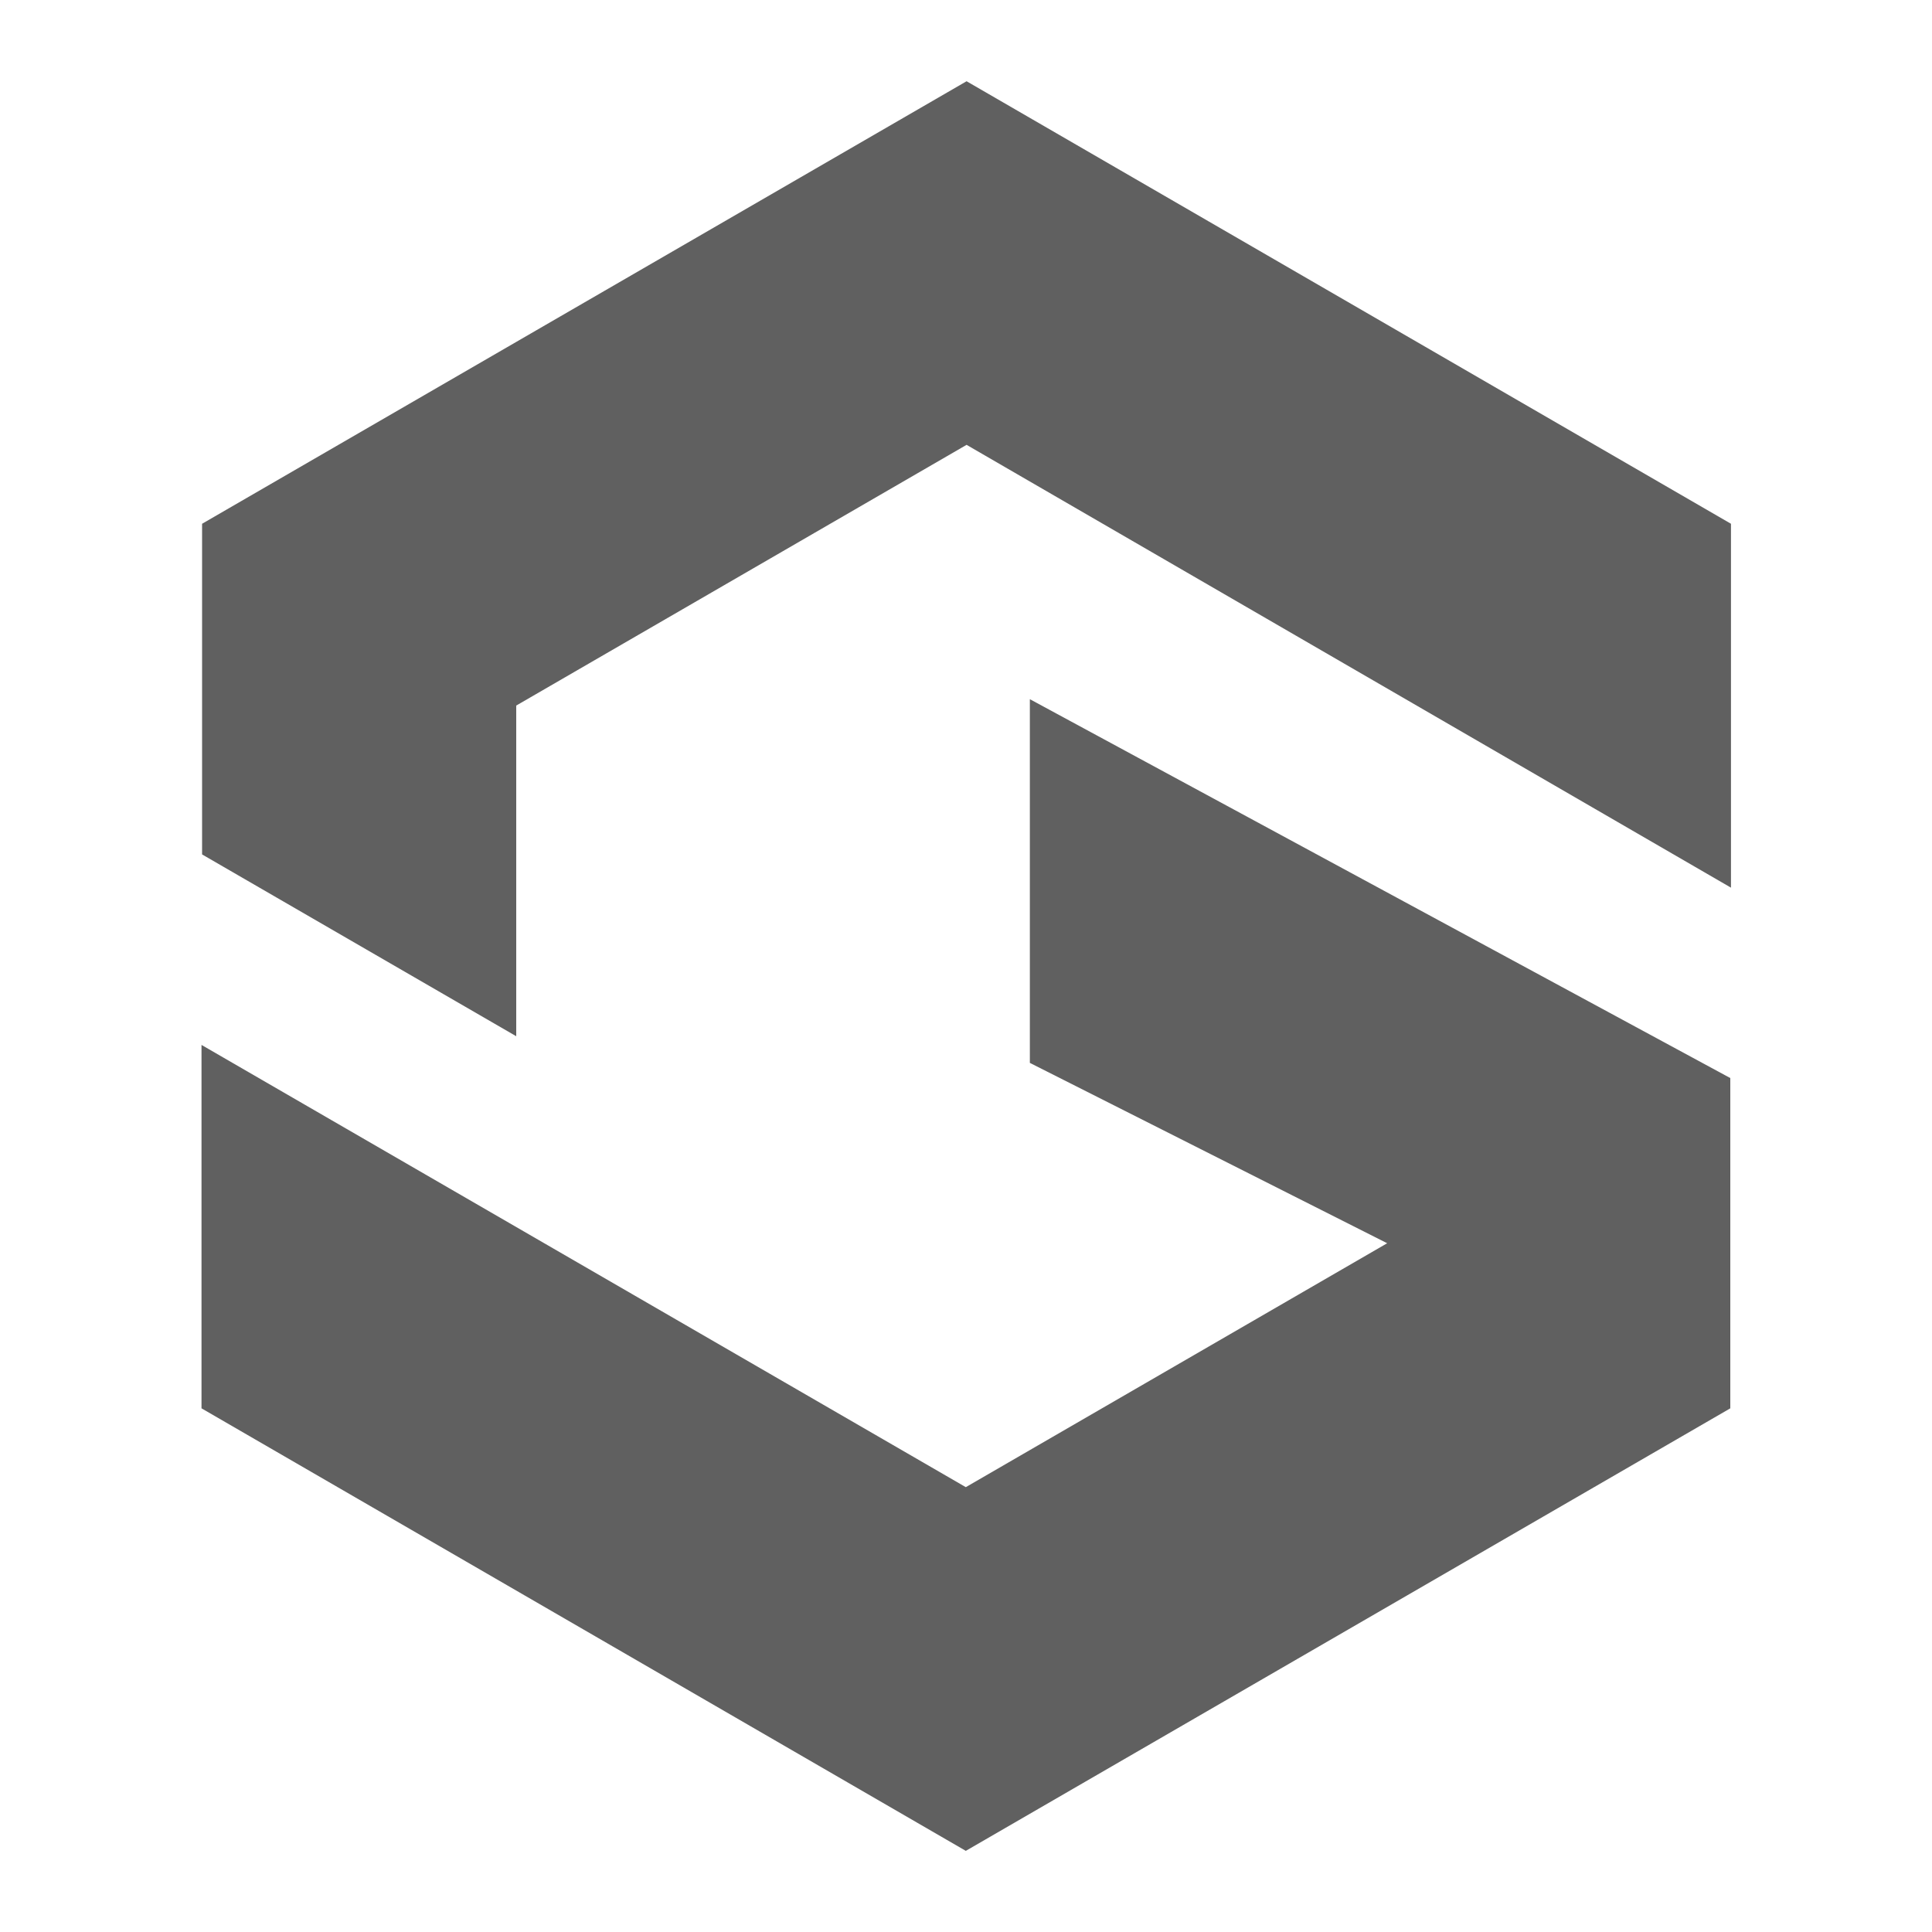 <?xml version="1.0" encoding="UTF-8"?>
<svg id="Layer_1" data-name="Layer 1" xmlns="http://www.w3.org/2000/svg" version="1.1" viewBox="0 0 2000 2000">
  <defs>
    <style>
      .cls-1 {
        fill: #606060;
        stroke-width: 0px;
      }
    </style>
  </defs>
  <polygon class="cls-1" points="1000.6 84.1 209.2 542.2 209.2 884.5 534.4 1072.7 534.4 730.4 1000.6 460.5 1791.9 918.9 1791.9 542.2 1000.6 84.1"/>
  <polygon class="cls-1" points="1791.2 1116 1791.2 1457.9 999.8 1916 208.6 1457.9 208.6 1081.7 999.8 1539.5 1436 1287 1066.1 1100.3 1066.1 723.8 1791.2 1116"/>
</svg>